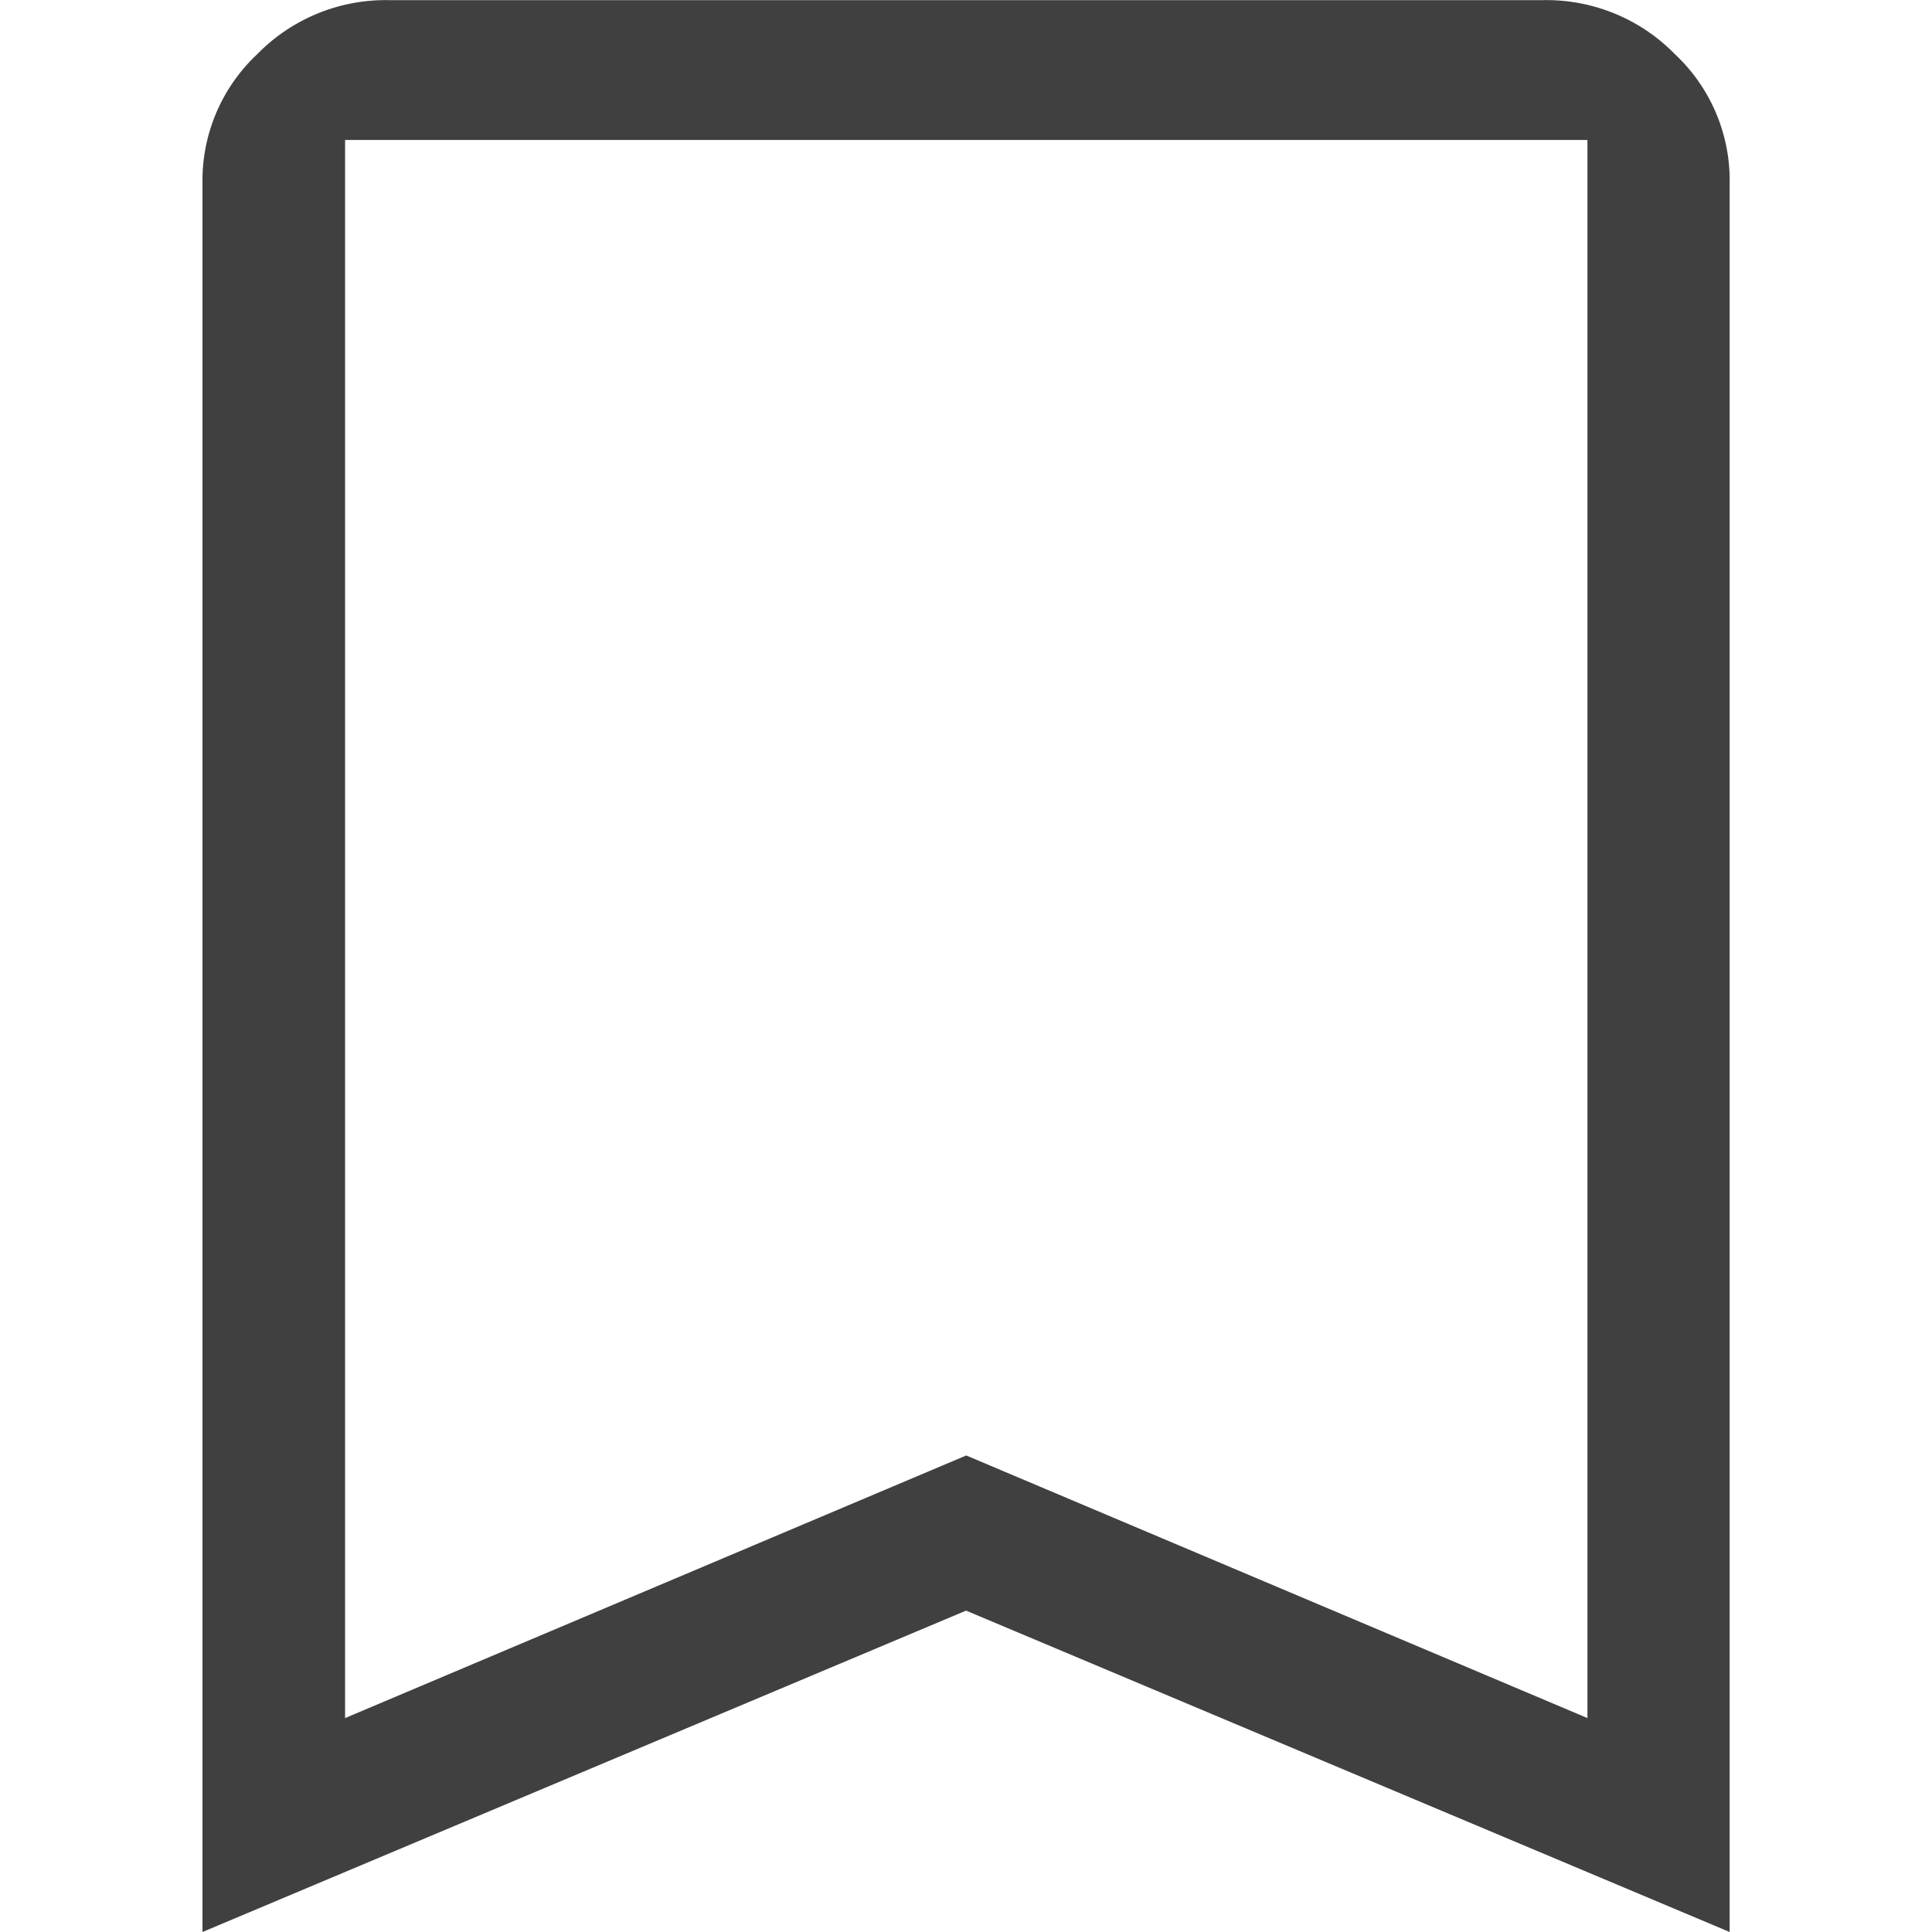 <svg xmlns="http://www.w3.org/2000/svg" width="26" height="26" viewBox="0 0 26 26">
  <g id="icon" transform="translate(-27 -567)">
    <rect id="Retângulo_3845" data-name="Retângulo 3845" width="26" height="26" transform="translate(27 567)" fill="none"/>
    <path id="Caminho_13475" data-name="Caminho 13475" d="M-2606,5195h0l0-23.531a2.329,2.329,0,0,1,.738-1.741,2.414,2.414,0,0,1,1.773-.726h15.53a2.415,2.415,0,0,1,1.773.726,2.326,2.326,0,0,1,.738,1.741V5195l-10.276-4.325L-2606,5195Zm10.278-6.413h0l8.36,3.534v-21.237h-16.719v21.237l8.359-3.534Z" transform="translate(2635.725 -4602)" fill="#404040"/>
  </g>
</svg>
